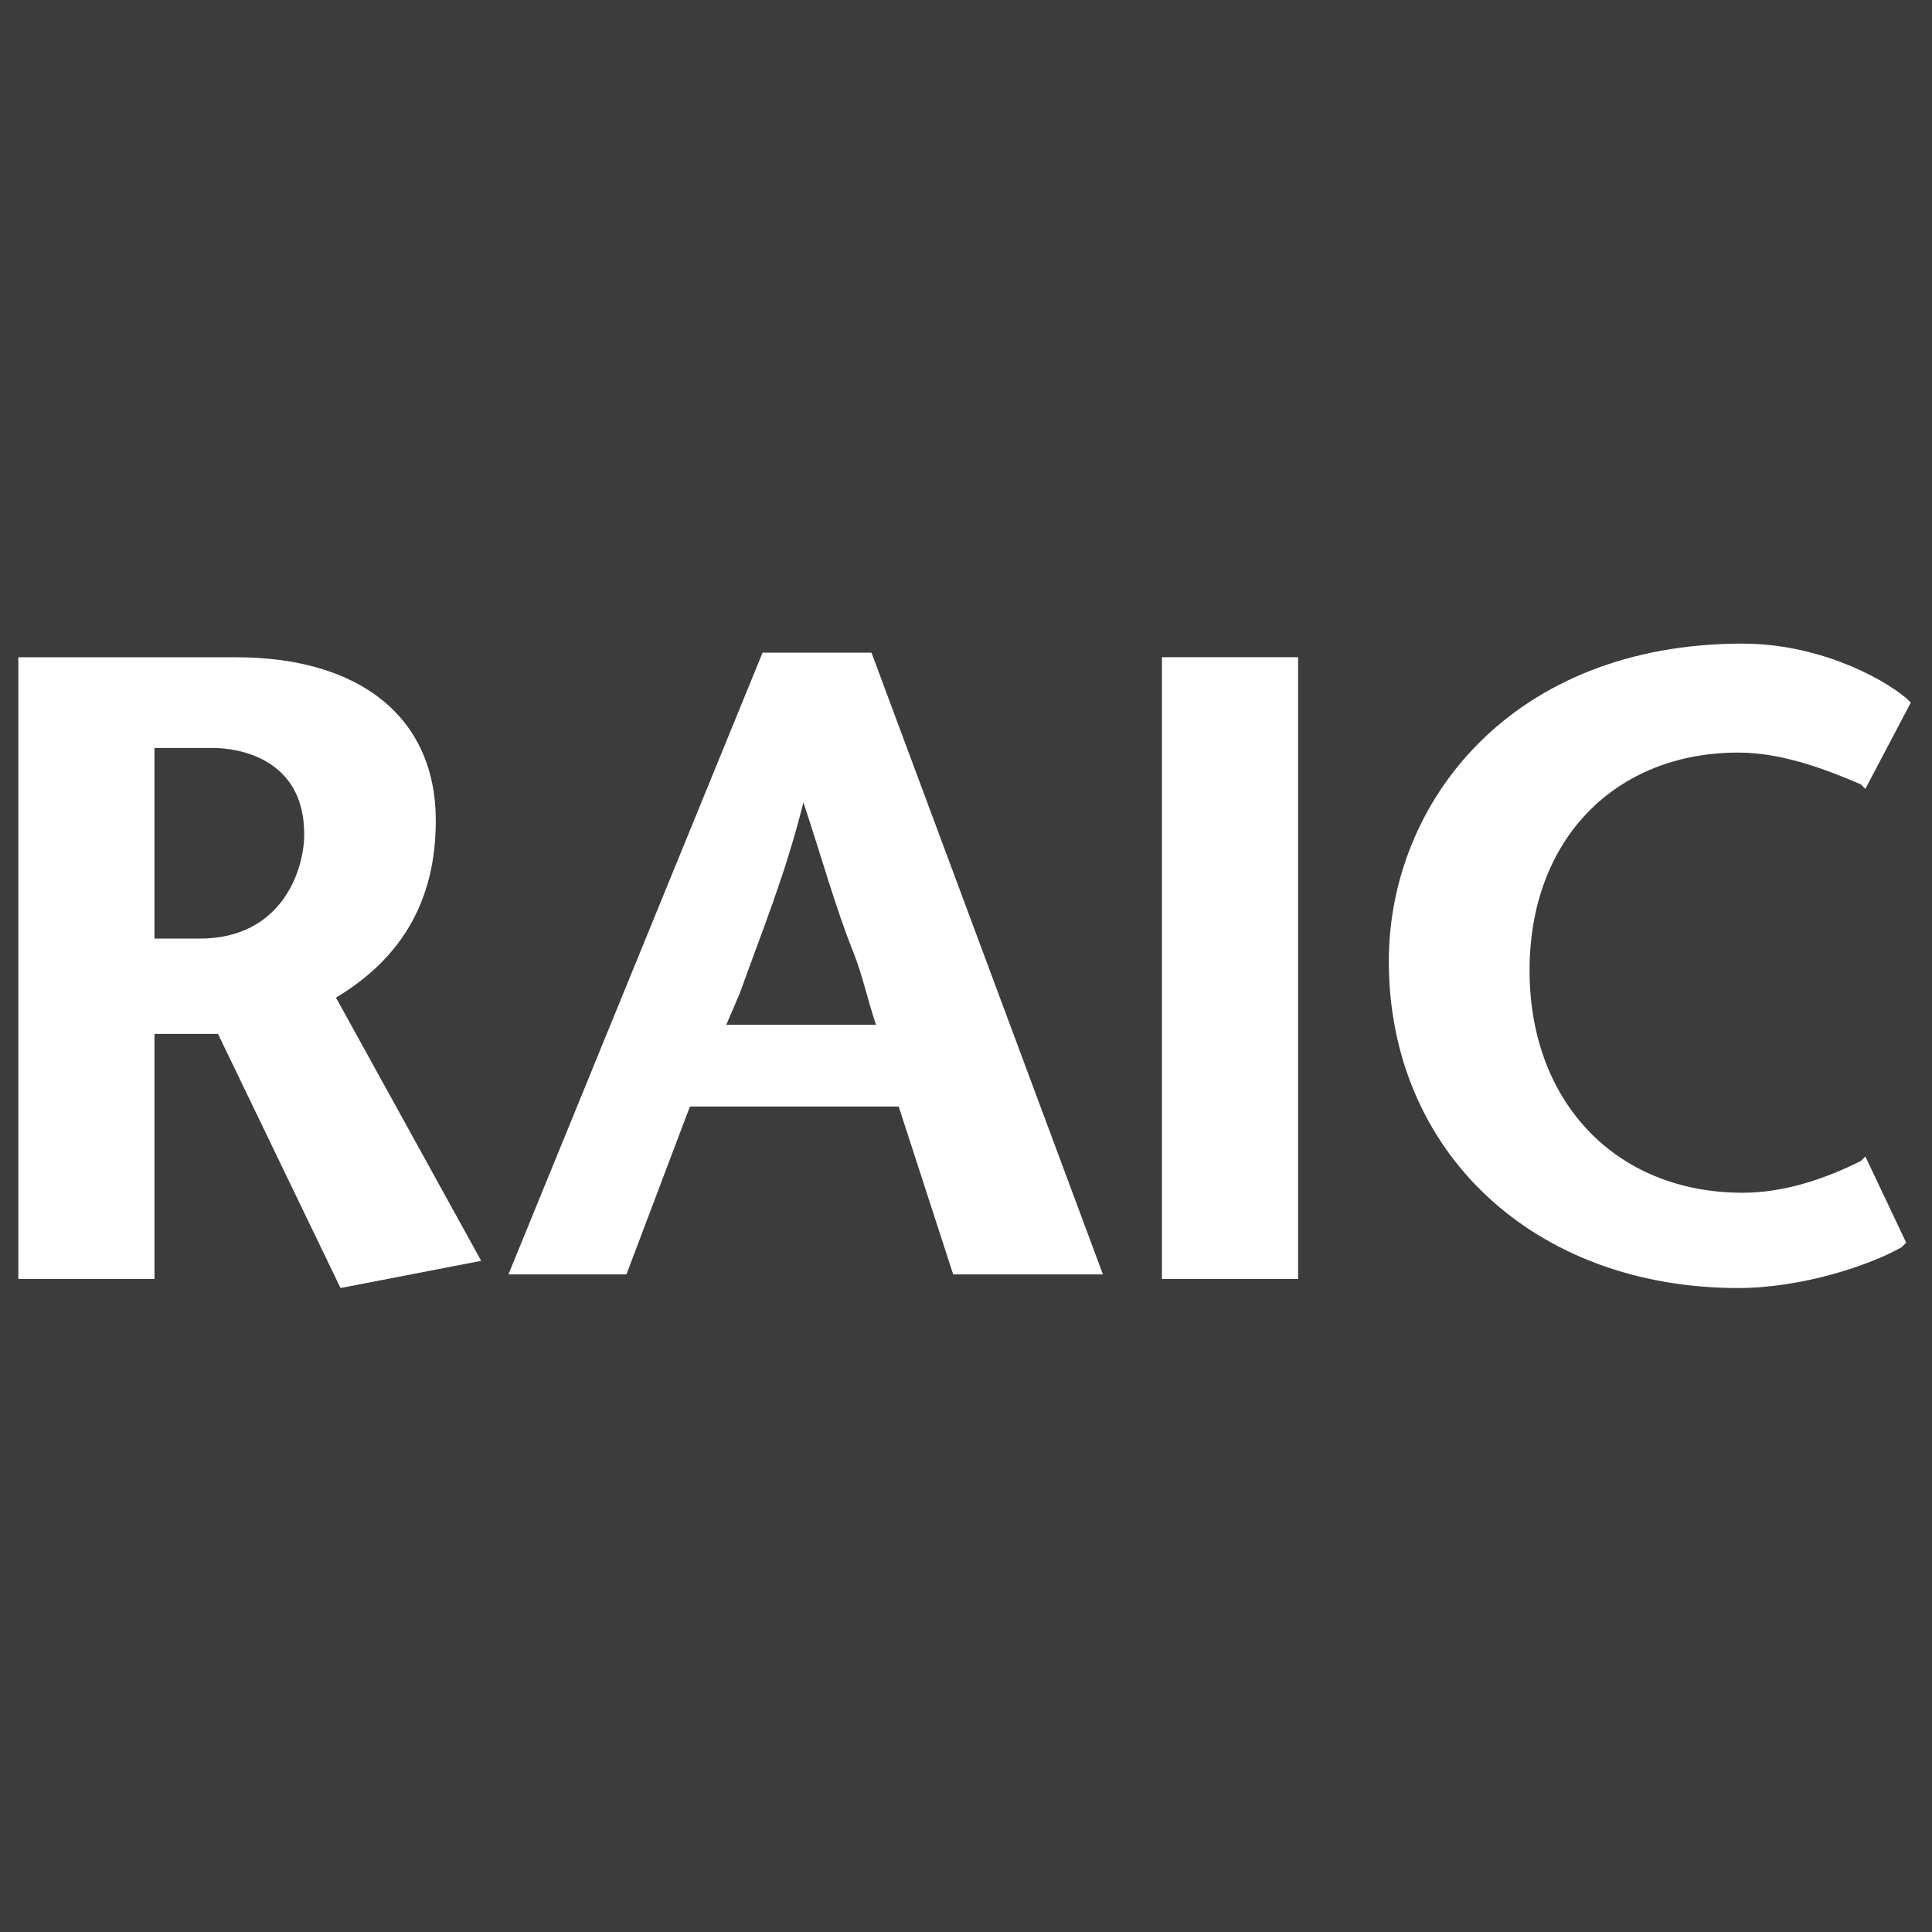 <?xml version="1.0" encoding="UTF-8"?>
<svg xmlns="http://www.w3.org/2000/svg" id="Layer_1" data-name="Layer 1" viewBox="0 0 512 512">
  <defs>
    <style> .cls-1 { fill: #3c3c3c; } .cls-2 { fill: #fff; } </style>
  </defs>
  <rect class="cls-1" width="512" height="512"></rect>
  <path class="cls-2" d="M40.94,273.99h16.83l32.47,67.35,37.28-7.21-38.48-69.75c18.04-10.82,26.45-26.45,26.45-46.9,0-27.66-20.45-43.3-52.92-43.3H4.86v164.77h36.08v-64.95M80.62,221.07c0,9.62-6.01,27.66-27.66,27.66h-12.03v-50.51h15.63c6.01,0,24.06,2.41,24.06,22.85"></path>
  <path class="cls-2" d="M292.29,337.73l-61.34-164.77h-28.86l-67.35,164.77h31.27l16.83-44.5h55.32l14.44,44.5h39.69M192.47,271.58l3.61-8.42c6.01-16.83,12.03-31.27,16.83-50.51,4.82,14.44,8.42,27.66,13.23,39.69,2.41,6.01,3.61,12.03,6.01,19.24h-39.69.01Z"></path>
  <rect class="cls-2" x="307.93" y="174.17" width="36.08" height="164.77"></rect>
  <path class="cls-2" d="M461.86,170.56c-61.34,0-93.81,42.09-93.81,84.19,0,50.51,38.48,86.59,92.61,86.59,16.83,0,34.87-6.01,43.3-10.82l1.2-1.2-10.82-22.85-1.2,1.2c-9.62,4.82-20.45,8.42-31.27,8.42-33.68,0-56.52-24.06-56.52-58.93s22.85-57.72,55.32-57.72c12.03,0,24.06,4.82,32.47,8.42l1.2,1.2,12.03-22.85-1.2-1.2c-7.21-6.01-24.06-14.44-43.3-14.44"></path>
</svg>
